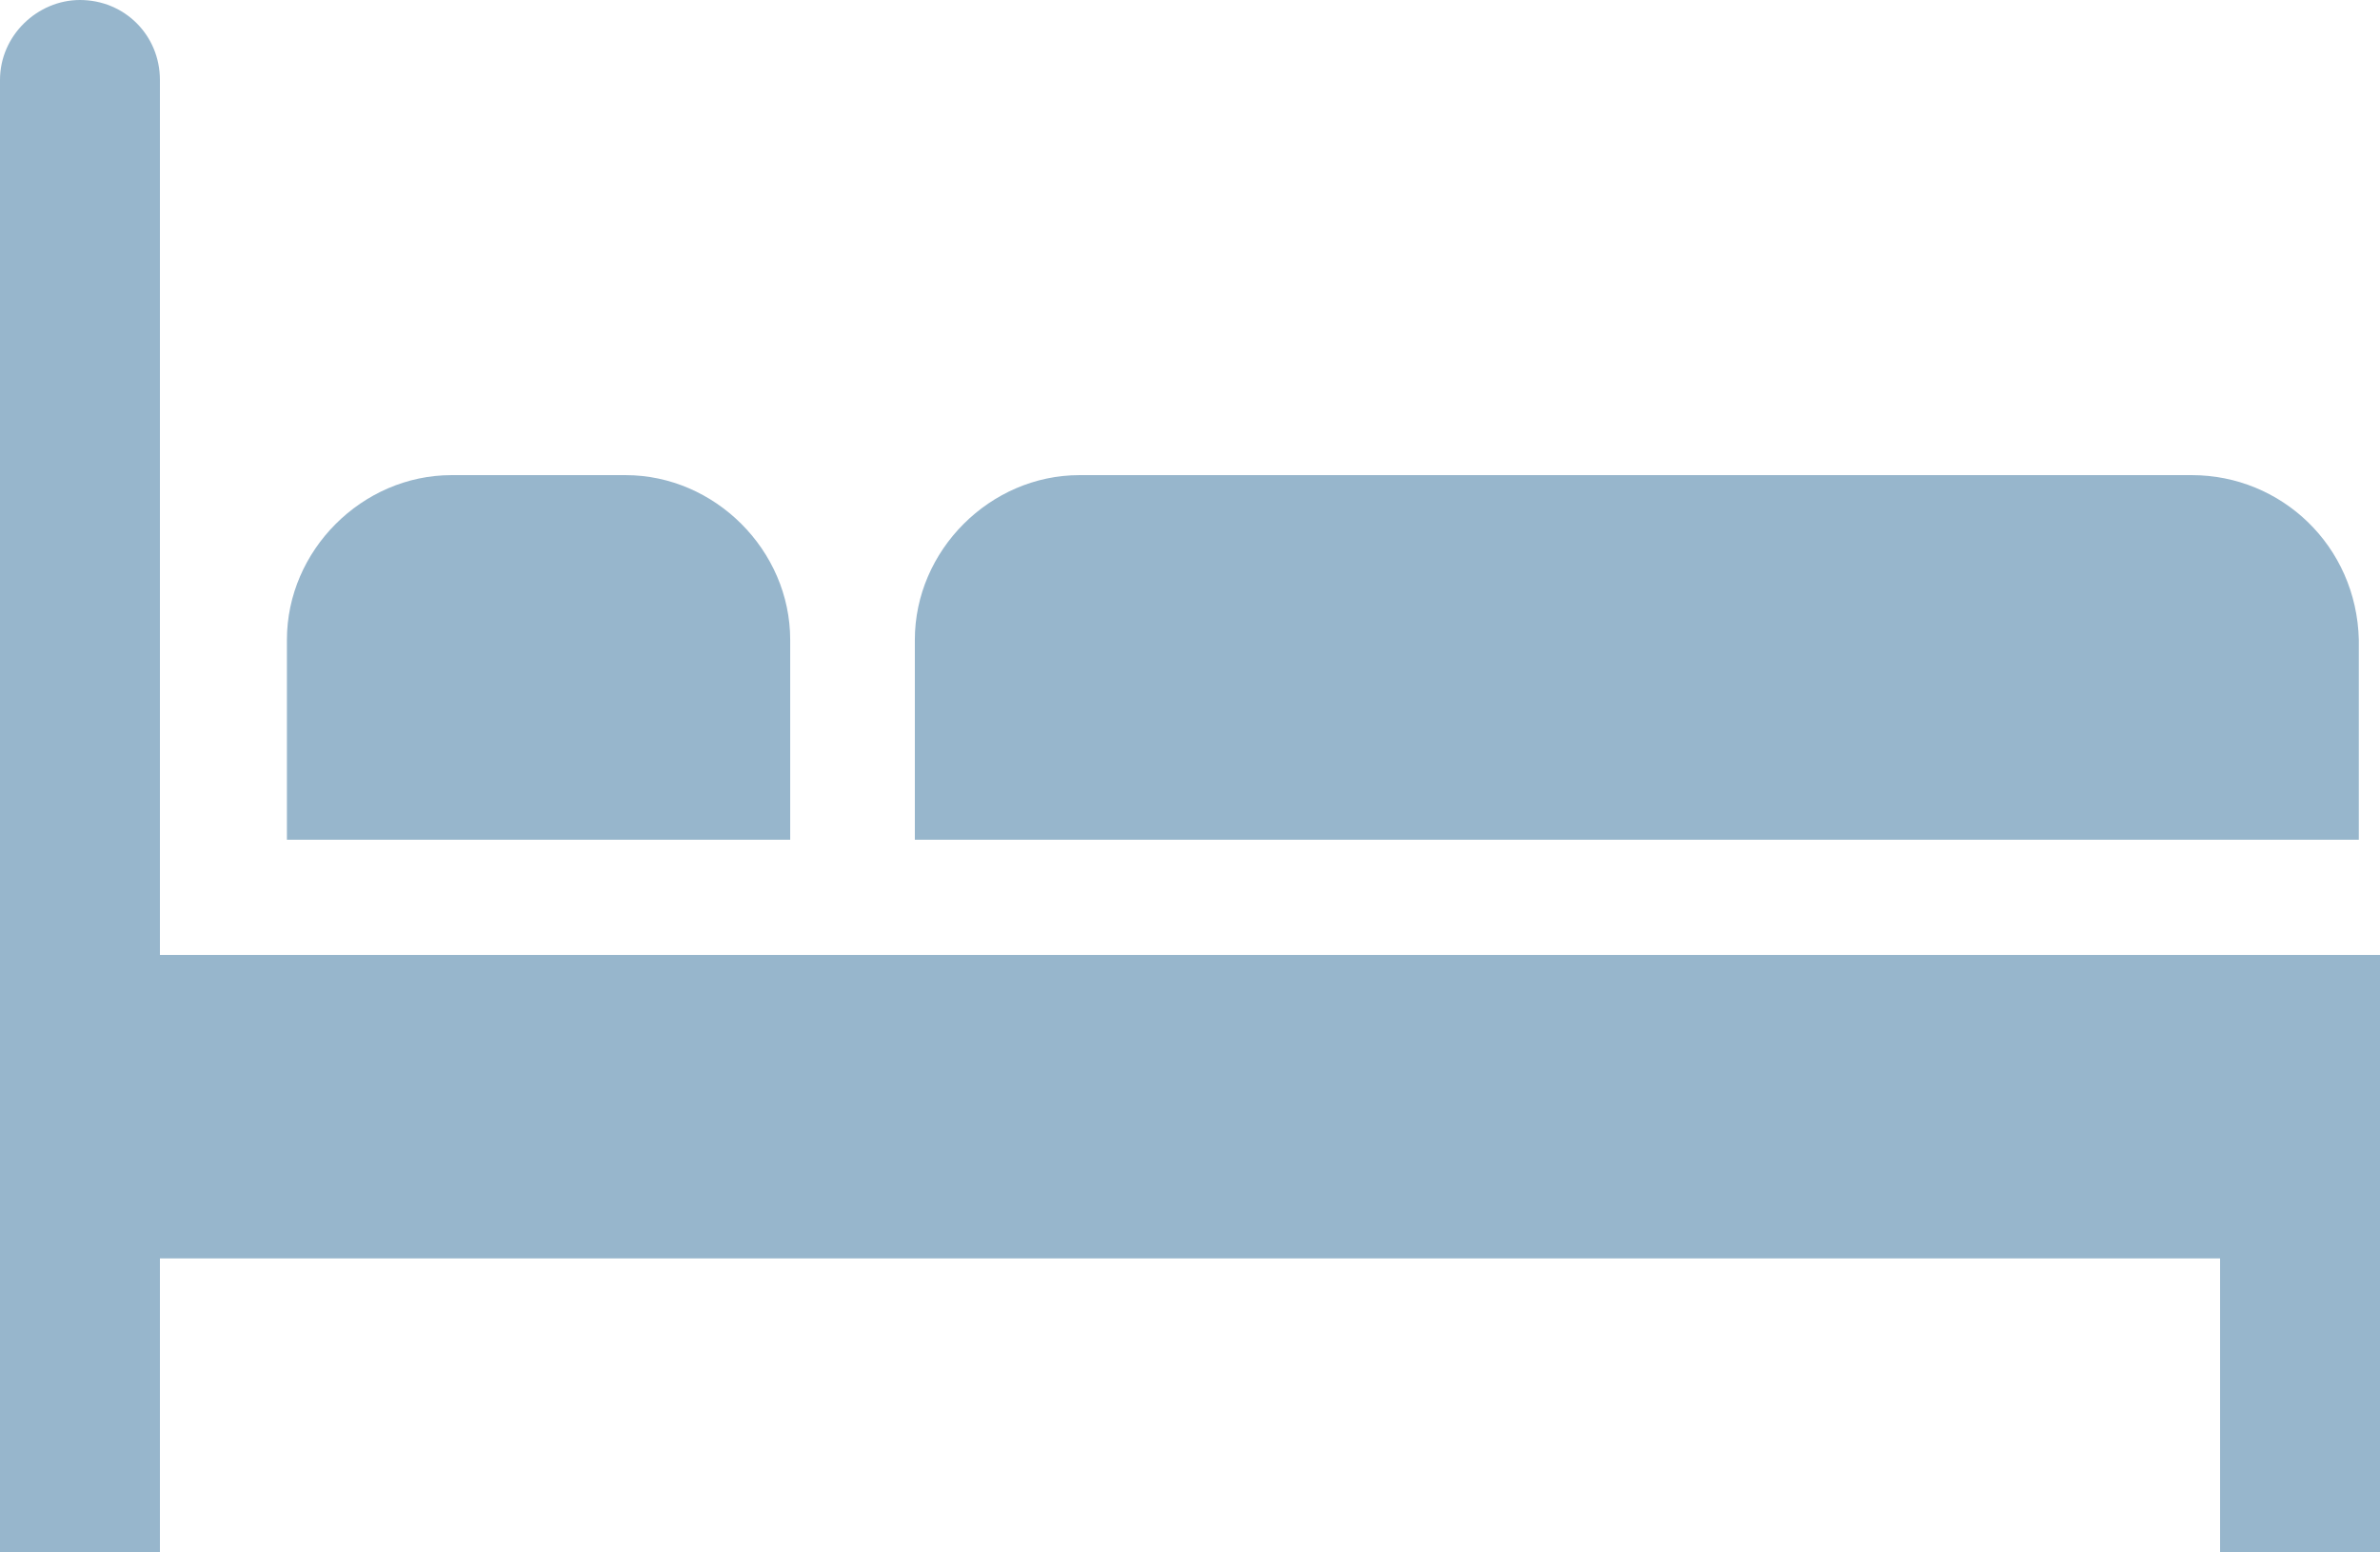 <?xml version="1.0" encoding="utf-8"?>
<!-- Generator: Adobe Illustrator 18.1.1, SVG Export Plug-In . SVG Version: 6.00 Build 0)  -->
<svg version="1.1" id="Layer_1" xmlns="http://www.w3.org/2000/svg" xmlns:xlink="http://www.w3.org/1999/xlink" x="0px" y="0px"
	 viewBox="0 0 101.2 66" enable-background="new 0 0 101.2 66" xml:space="preserve">
<g>
	<path fill="#97b6cc" d="M33.6,35.7v-8.5c0-3.8-3.2-7-7-7h-7.4c-3.8,0-7,3.2-7,7v8.5H33.6z"/>
	<path fill="#97b6cc" d="M93.2,20.2H45.9c-3.8,0-7,3.2-7,7v8.5h61.4v-8.5C100.2,23.2,97,20.2,93.2,20.2z"/>
	<path fill="#97b6cc" d="M3.4,0C1.6,0,0,1.5,0,3.4V66h6.8V3.4C6.8,1.5,5.3,0,3.4,0z"/>
	<path fill="#97b6cc" d="M97.8,47c-1.8,0-3.4,1.5-3.4,3.4V66h6.8V50.4C101.2,48.5,99.7,47,97.8,47z"/>
	<rect x="2.6" y="40.6" fill="#97b6cc" width="98.6" height="12.9"/>
</g>
</svg>
